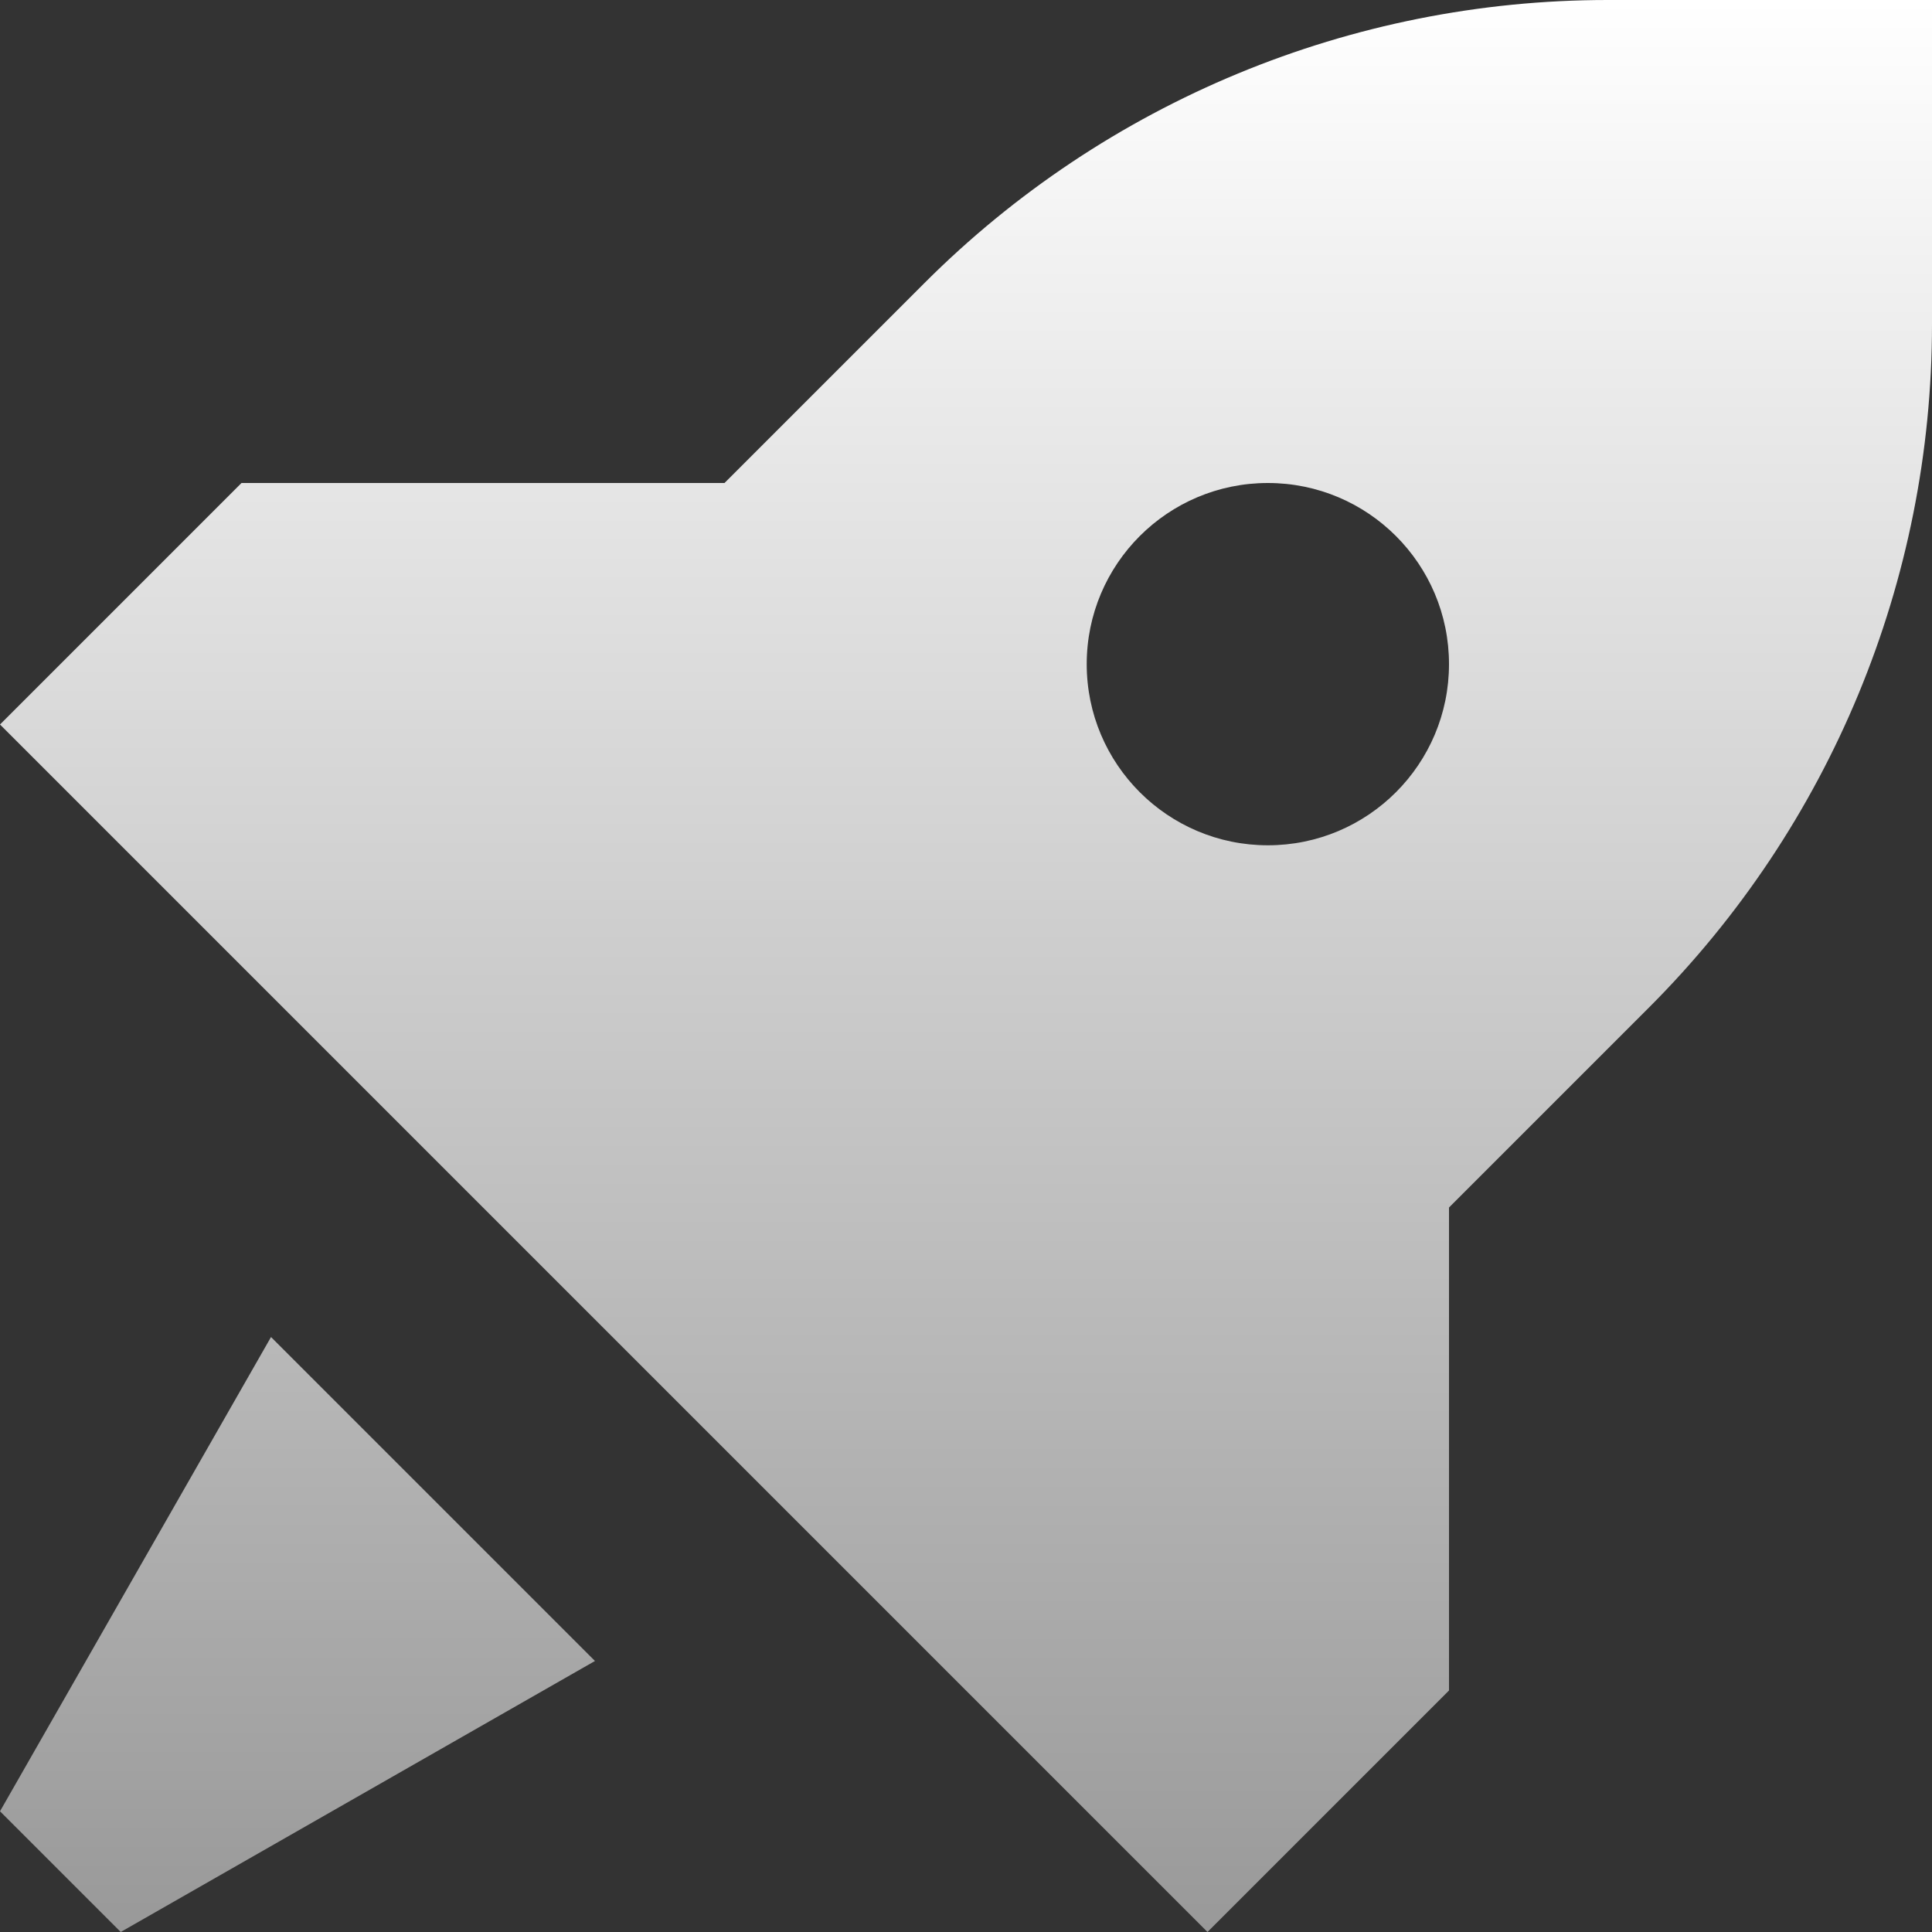 <?xml version="1.0" encoding="UTF-8"?> <svg xmlns="http://www.w3.org/2000/svg" width="25" height="25" viewBox="0 0 25 25" fill="none"><rect x="0" y="0" width="25" height="25" fill="#333333" stroke="none"/><path fill-rule="evenodd" clip-rule="evenodd" d="M15.625 25L18.75 21.875V15.625L21.339 13.036C23.683 10.692 25 7.513 25 4.197V0H20.803C17.488 0 14.308 1.317 11.964 3.661L9.375 6.25H3.125L0 9.375L15.625 25ZM16.406 10.938C17.701 10.938 18.75 9.888 18.75 8.594C18.75 7.299 17.701 6.25 16.406 6.25C15.112 6.25 14.062 7.299 14.062 8.594C14.062 9.888 15.112 10.938 16.406 10.938Z" fill="url(#paint0_linear_313_300)"></path><path d="M7.699 21.493L3.507 17.301L0 23.438L1.562 25L7.699 21.493Z" fill="url(#paint1_linear_313_300)"></path><defs><linearGradient id="paint0_linear_313_300" x1="12.5" y1="0" x2="12.5" y2="25" gradientUnits="userSpaceOnUse"><stop stop-color="white"></stop><stop offset="1" stop-color="#999999"></stop></linearGradient><linearGradient id="paint1_linear_313_300" x1="12.5" y1="0" x2="12.5" y2="25" gradientUnits="userSpaceOnUse"><stop stop-color="white"></stop><stop offset="1" stop-color="#999999"></stop></linearGradient></defs></svg> 